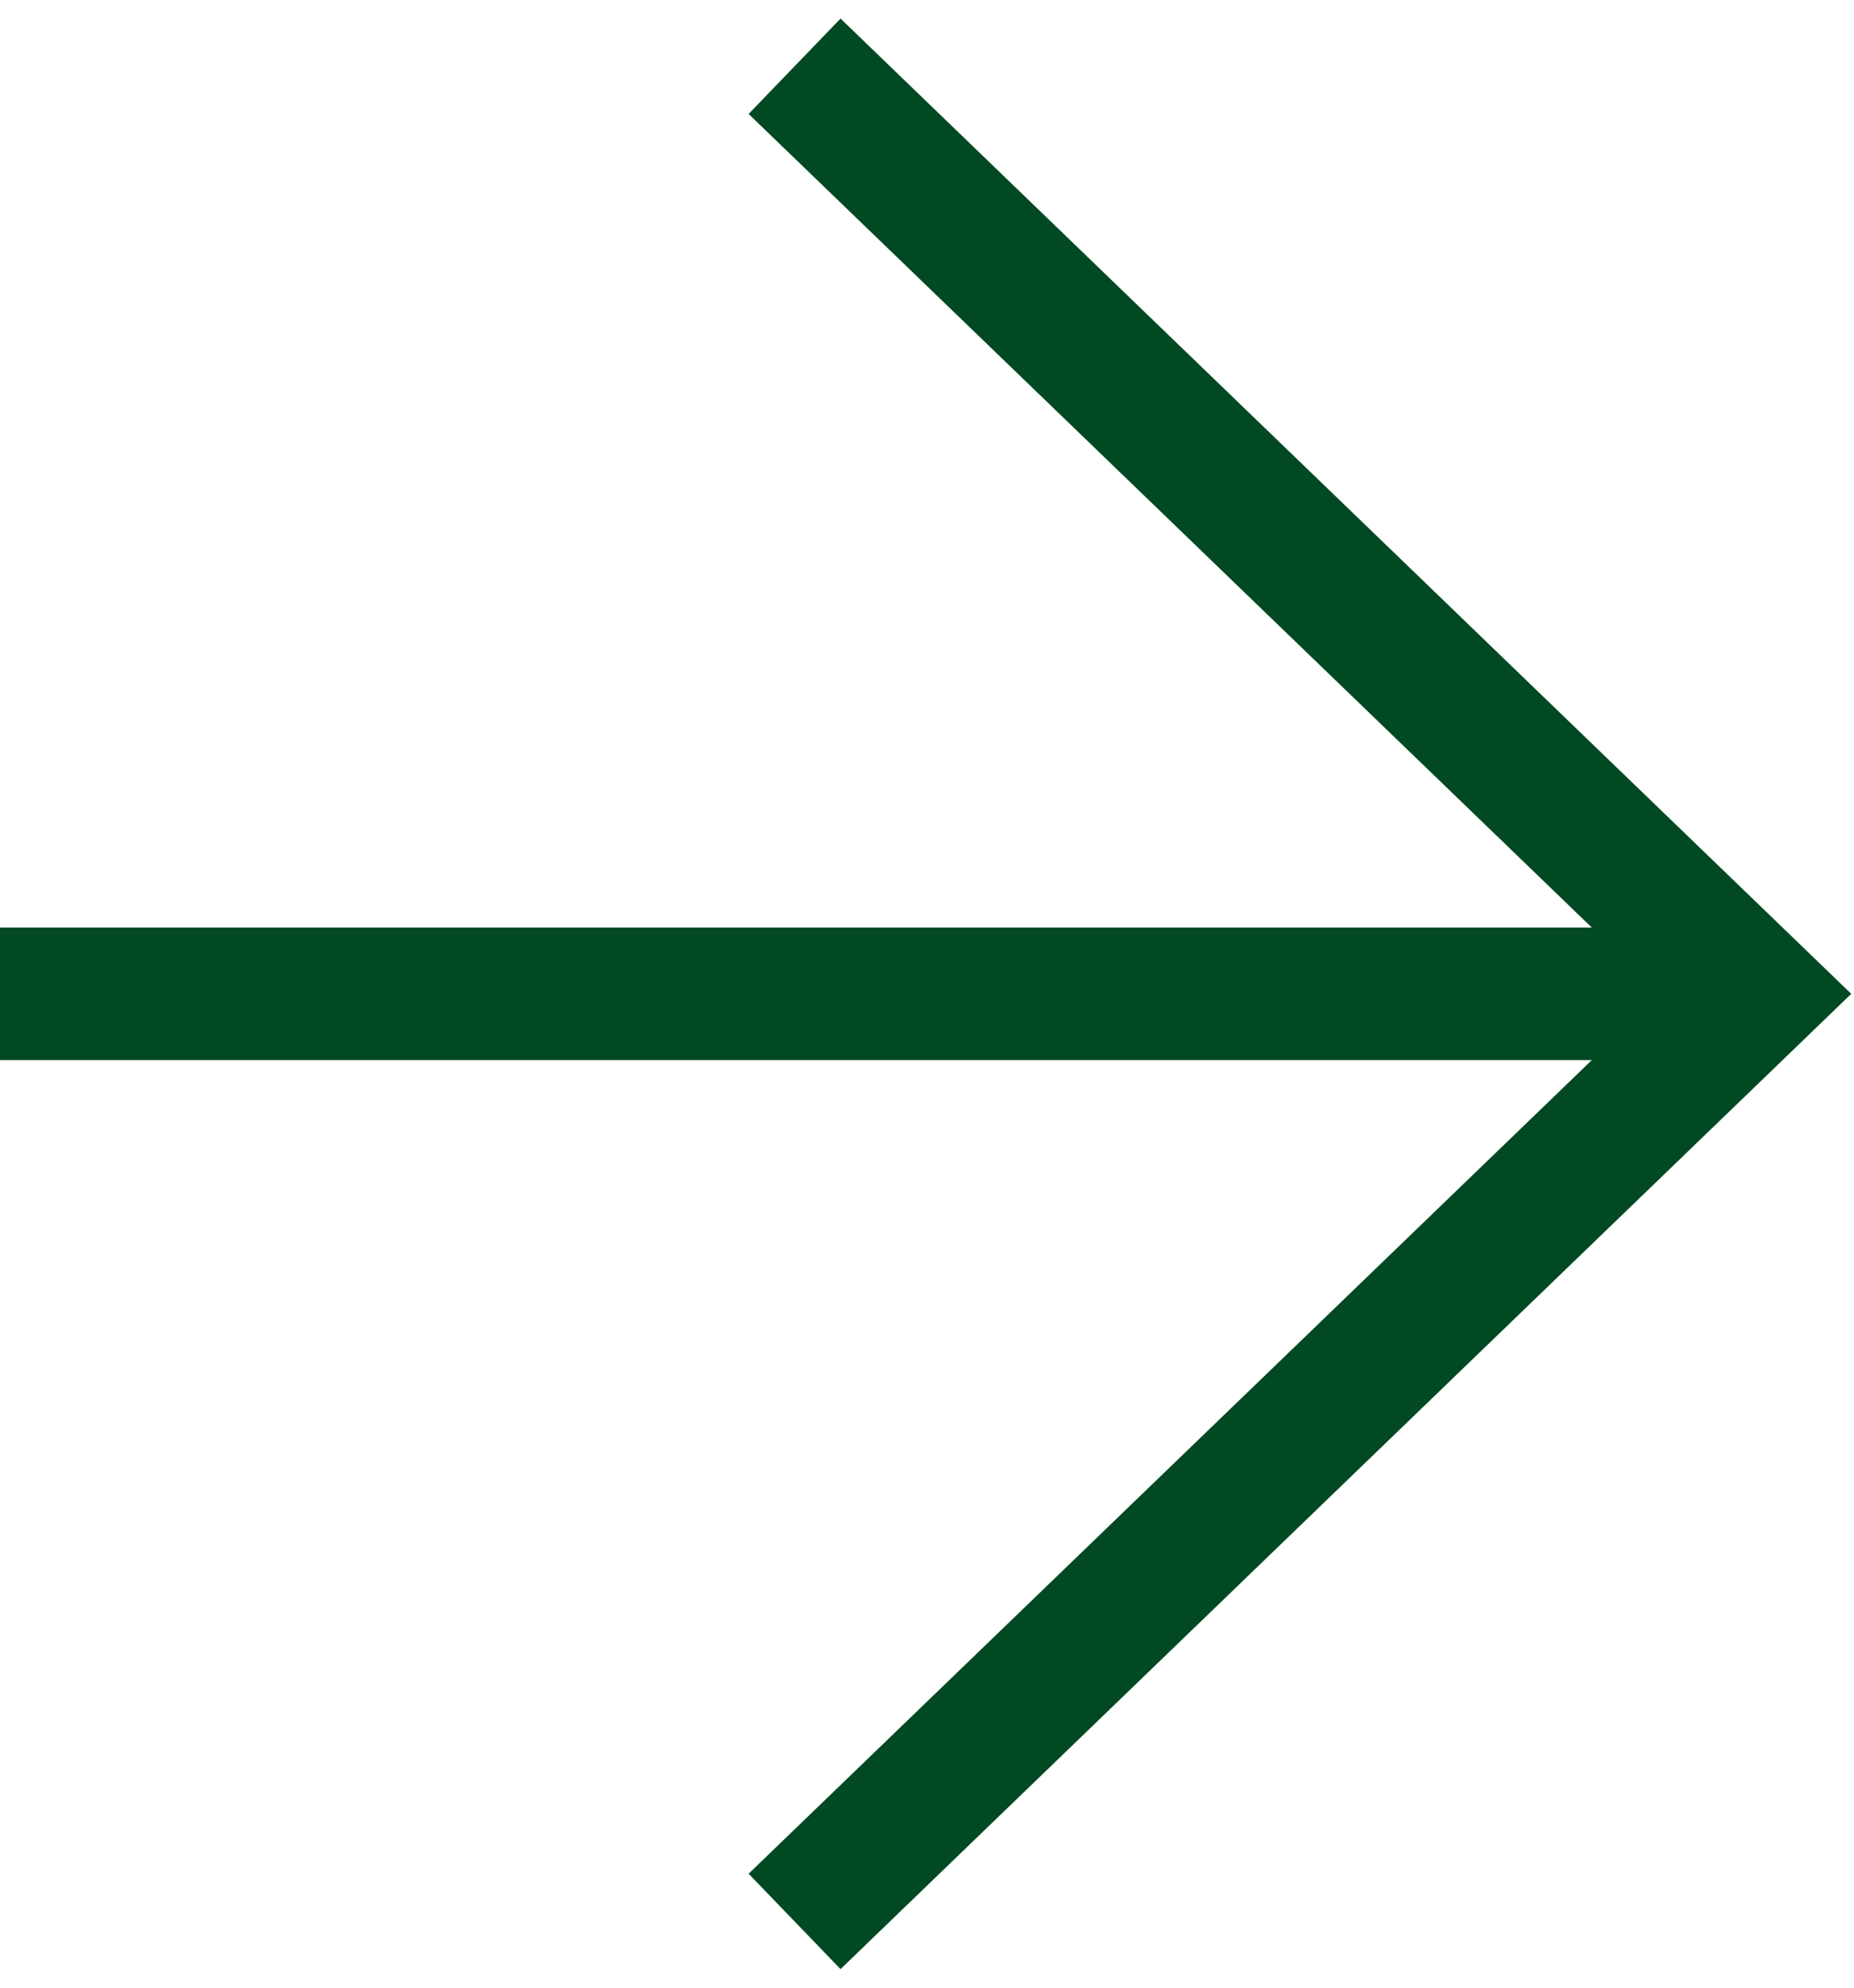 <?xml version="1.0" encoding="utf-8"?>
<svg width="28" height="30" viewBox="0 0 28 30" fill="none" xmlns="http://www.w3.org/2000/svg">
<path d="M0 15L26 15" stroke="#004923" stroke-width="2"/>
<path d="M12 1L26.518 15L12 29" stroke="#004923" stroke-width="2"/>
</svg>